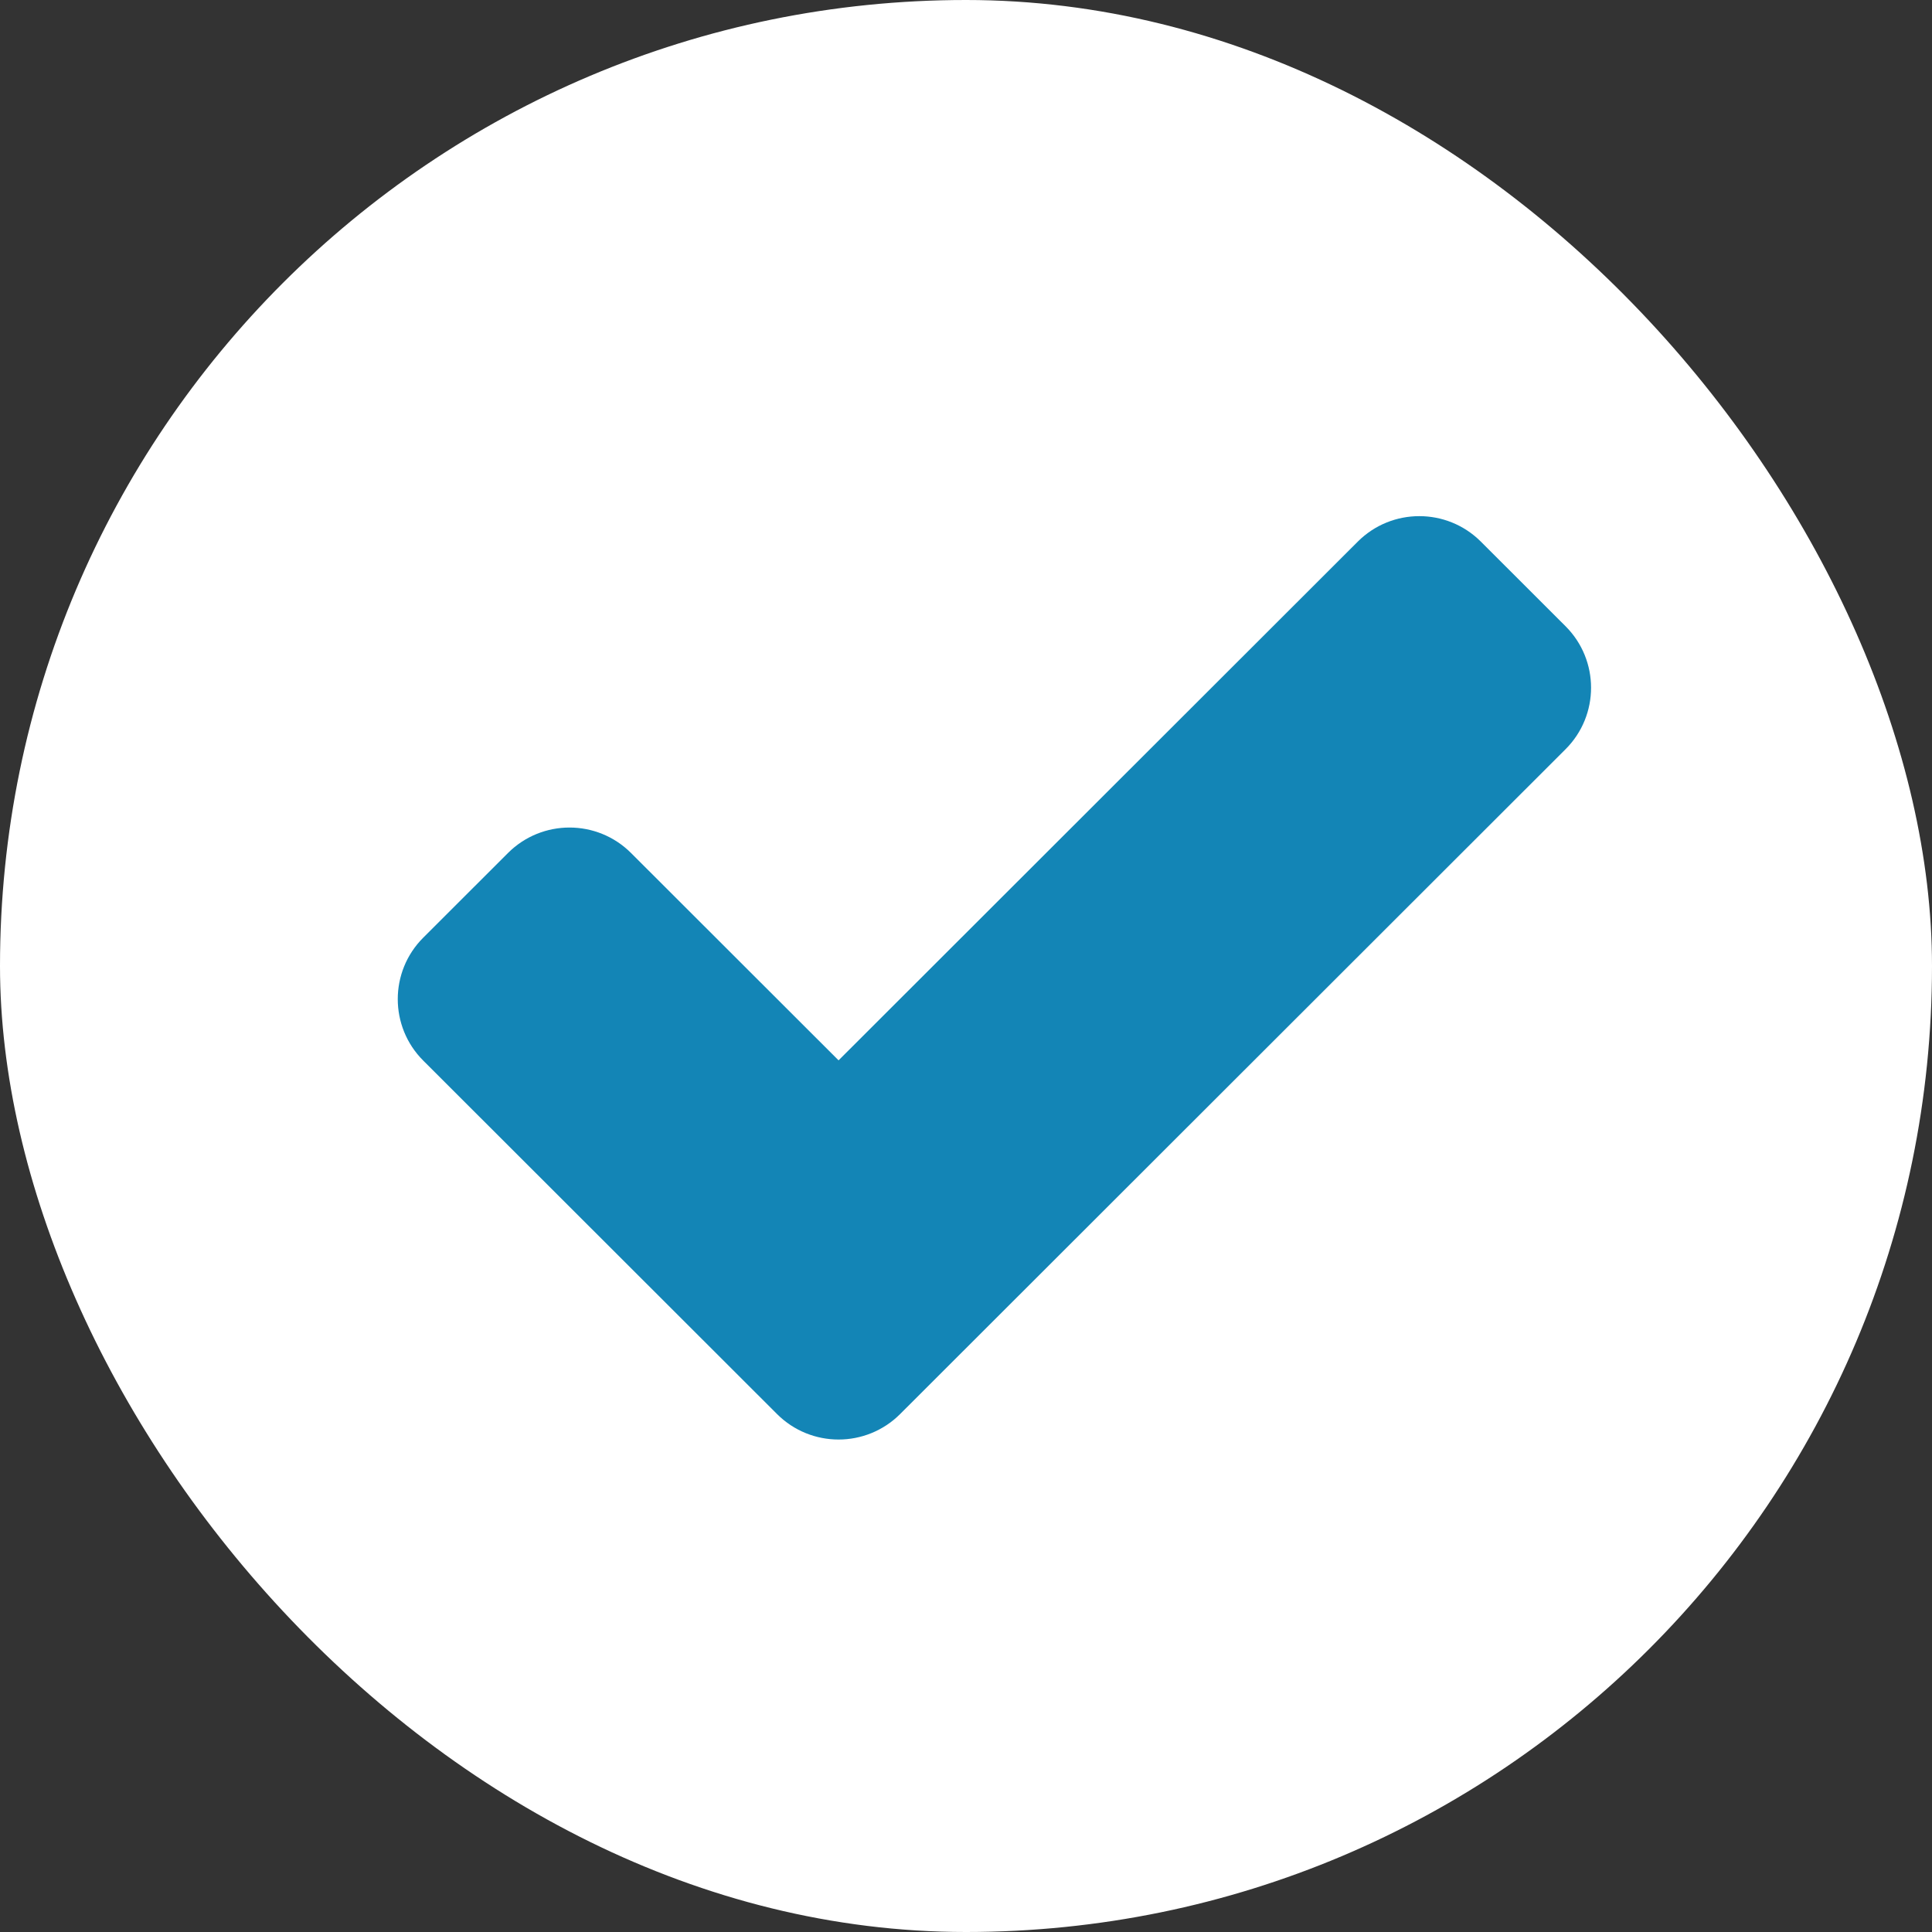 <?xml version="1.0" encoding="UTF-8"?> <svg xmlns="http://www.w3.org/2000/svg" width="408" height="408" viewBox="0 0 408 408" fill="none"><rect x="0" y="0" width="408" height="408" fill="#333333" stroke="none"/><rect width="408" height="408" rx="204" fill="white"></rect><path d="M164.095 298.623L89.382 223.979C82.206 216.809 82.206 205.184 89.382 198.014L107.275 180.138C114.451 172.968 126.087 172.968 133.263 180.138L177.089 223.924L286.737 114.377C293.913 107.208 305.549 107.208 312.725 114.377L330.618 132.253C337.794 139.423 337.794 151.048 330.618 158.218L190.084 298.623C182.907 305.792 171.272 305.792 164.095 298.623Z" fill="#1385B6"></path></svg> 
